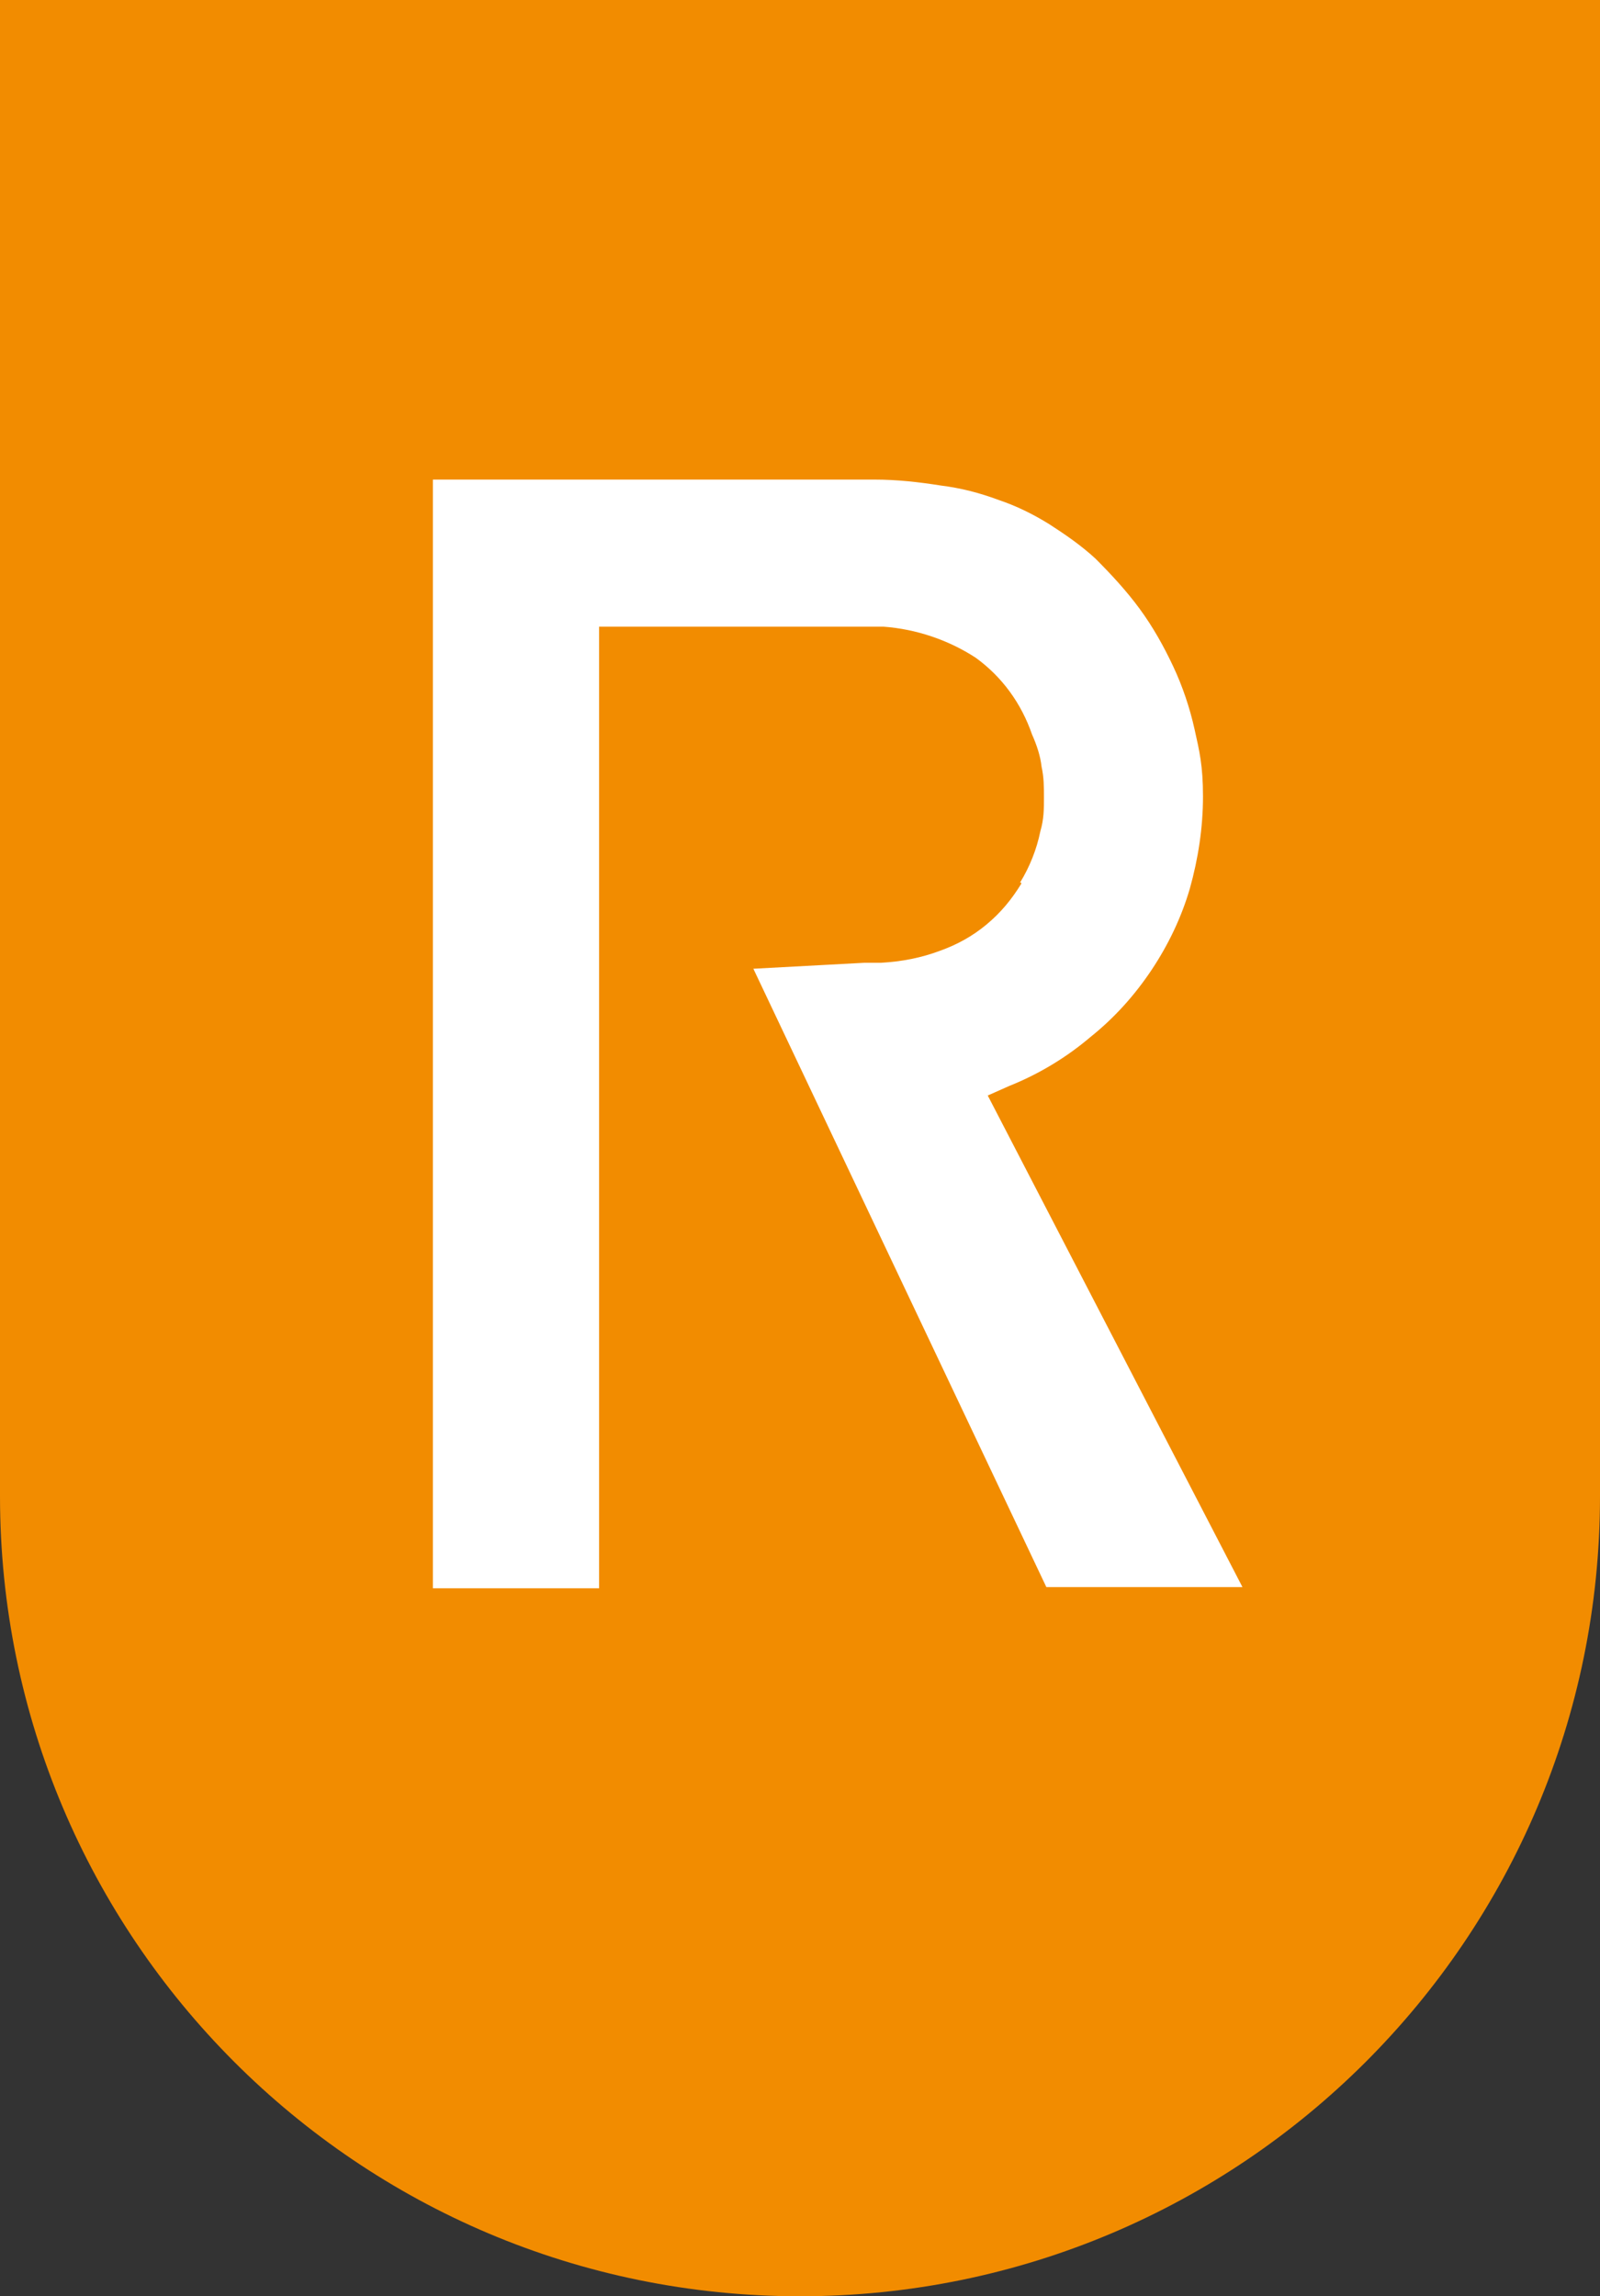 <?xml version="1.0" encoding="UTF-8"?>
<svg id="Laag_1" data-name="Laag 1" xmlns="http://www.w3.org/2000/svg" version="1.1" viewBox="0 0 133.8 192">
  <rect x="0" y="0" width="133.8" height="192" fill="#333333" stroke="none"/>
  <defs>
    <style>
      .cls-1 {
        fill: #f28c00;
      }

      .cls-1, .cls-2 {
        stroke-width: 0px;
      }

      .cls-2 {
        fill: #fff;
      }
    </style>
  </defs>
  <path class="cls-1" d="M66.9,192h0C29.9,192,0,162,0,125.1V0h133.8v125.1c0,37-30,66.9-66.9,66.9Z"/>
  <path class="cls-2" d="M85.4,73.9c-.8,1.3-1.7,2.4-2.9,3.4-1.2,1-2.5,1.7-3.9,2.2-1.6.6-3.2.9-4.9,1h-1.4c0,0-9.3.5-9.3.5l24.5,51.7h16.4l-21.3-41.1,1.8-.8c2.5-1,4.8-2.4,6.8-4.1,2-1.6,3.7-3.5,5.1-5.6s2.5-4.4,3.2-6.8c.7-2.5,1.1-5.1,1.1-7.7s-.3-3.8-.7-5.6-1-3.6-1.8-5.3-1.7-3.3-2.8-4.8c-1.1-1.5-2.4-2.9-3.7-4.2-1.2-1.1-2.5-2-3.9-2.9-1.3-.8-2.7-1.5-4.2-2-1.6-.6-3.2-1-4.8-1.2-1.9-.3-3.7-.5-5.6-.5s-1,0-1.5,0h-35.4v92.7h13.9V52.4h23.8c2.7.2,5.4,1.1,7.7,2.6,2.2,1.6,3.8,3.8,4.7,6.4.4.9.7,1.8.8,2.7.2.9.2,1.7.2,2.6s0,1.8-.3,2.8c-.3,1.5-.9,3-1.7,4.3h.1Z"/>
</svg>